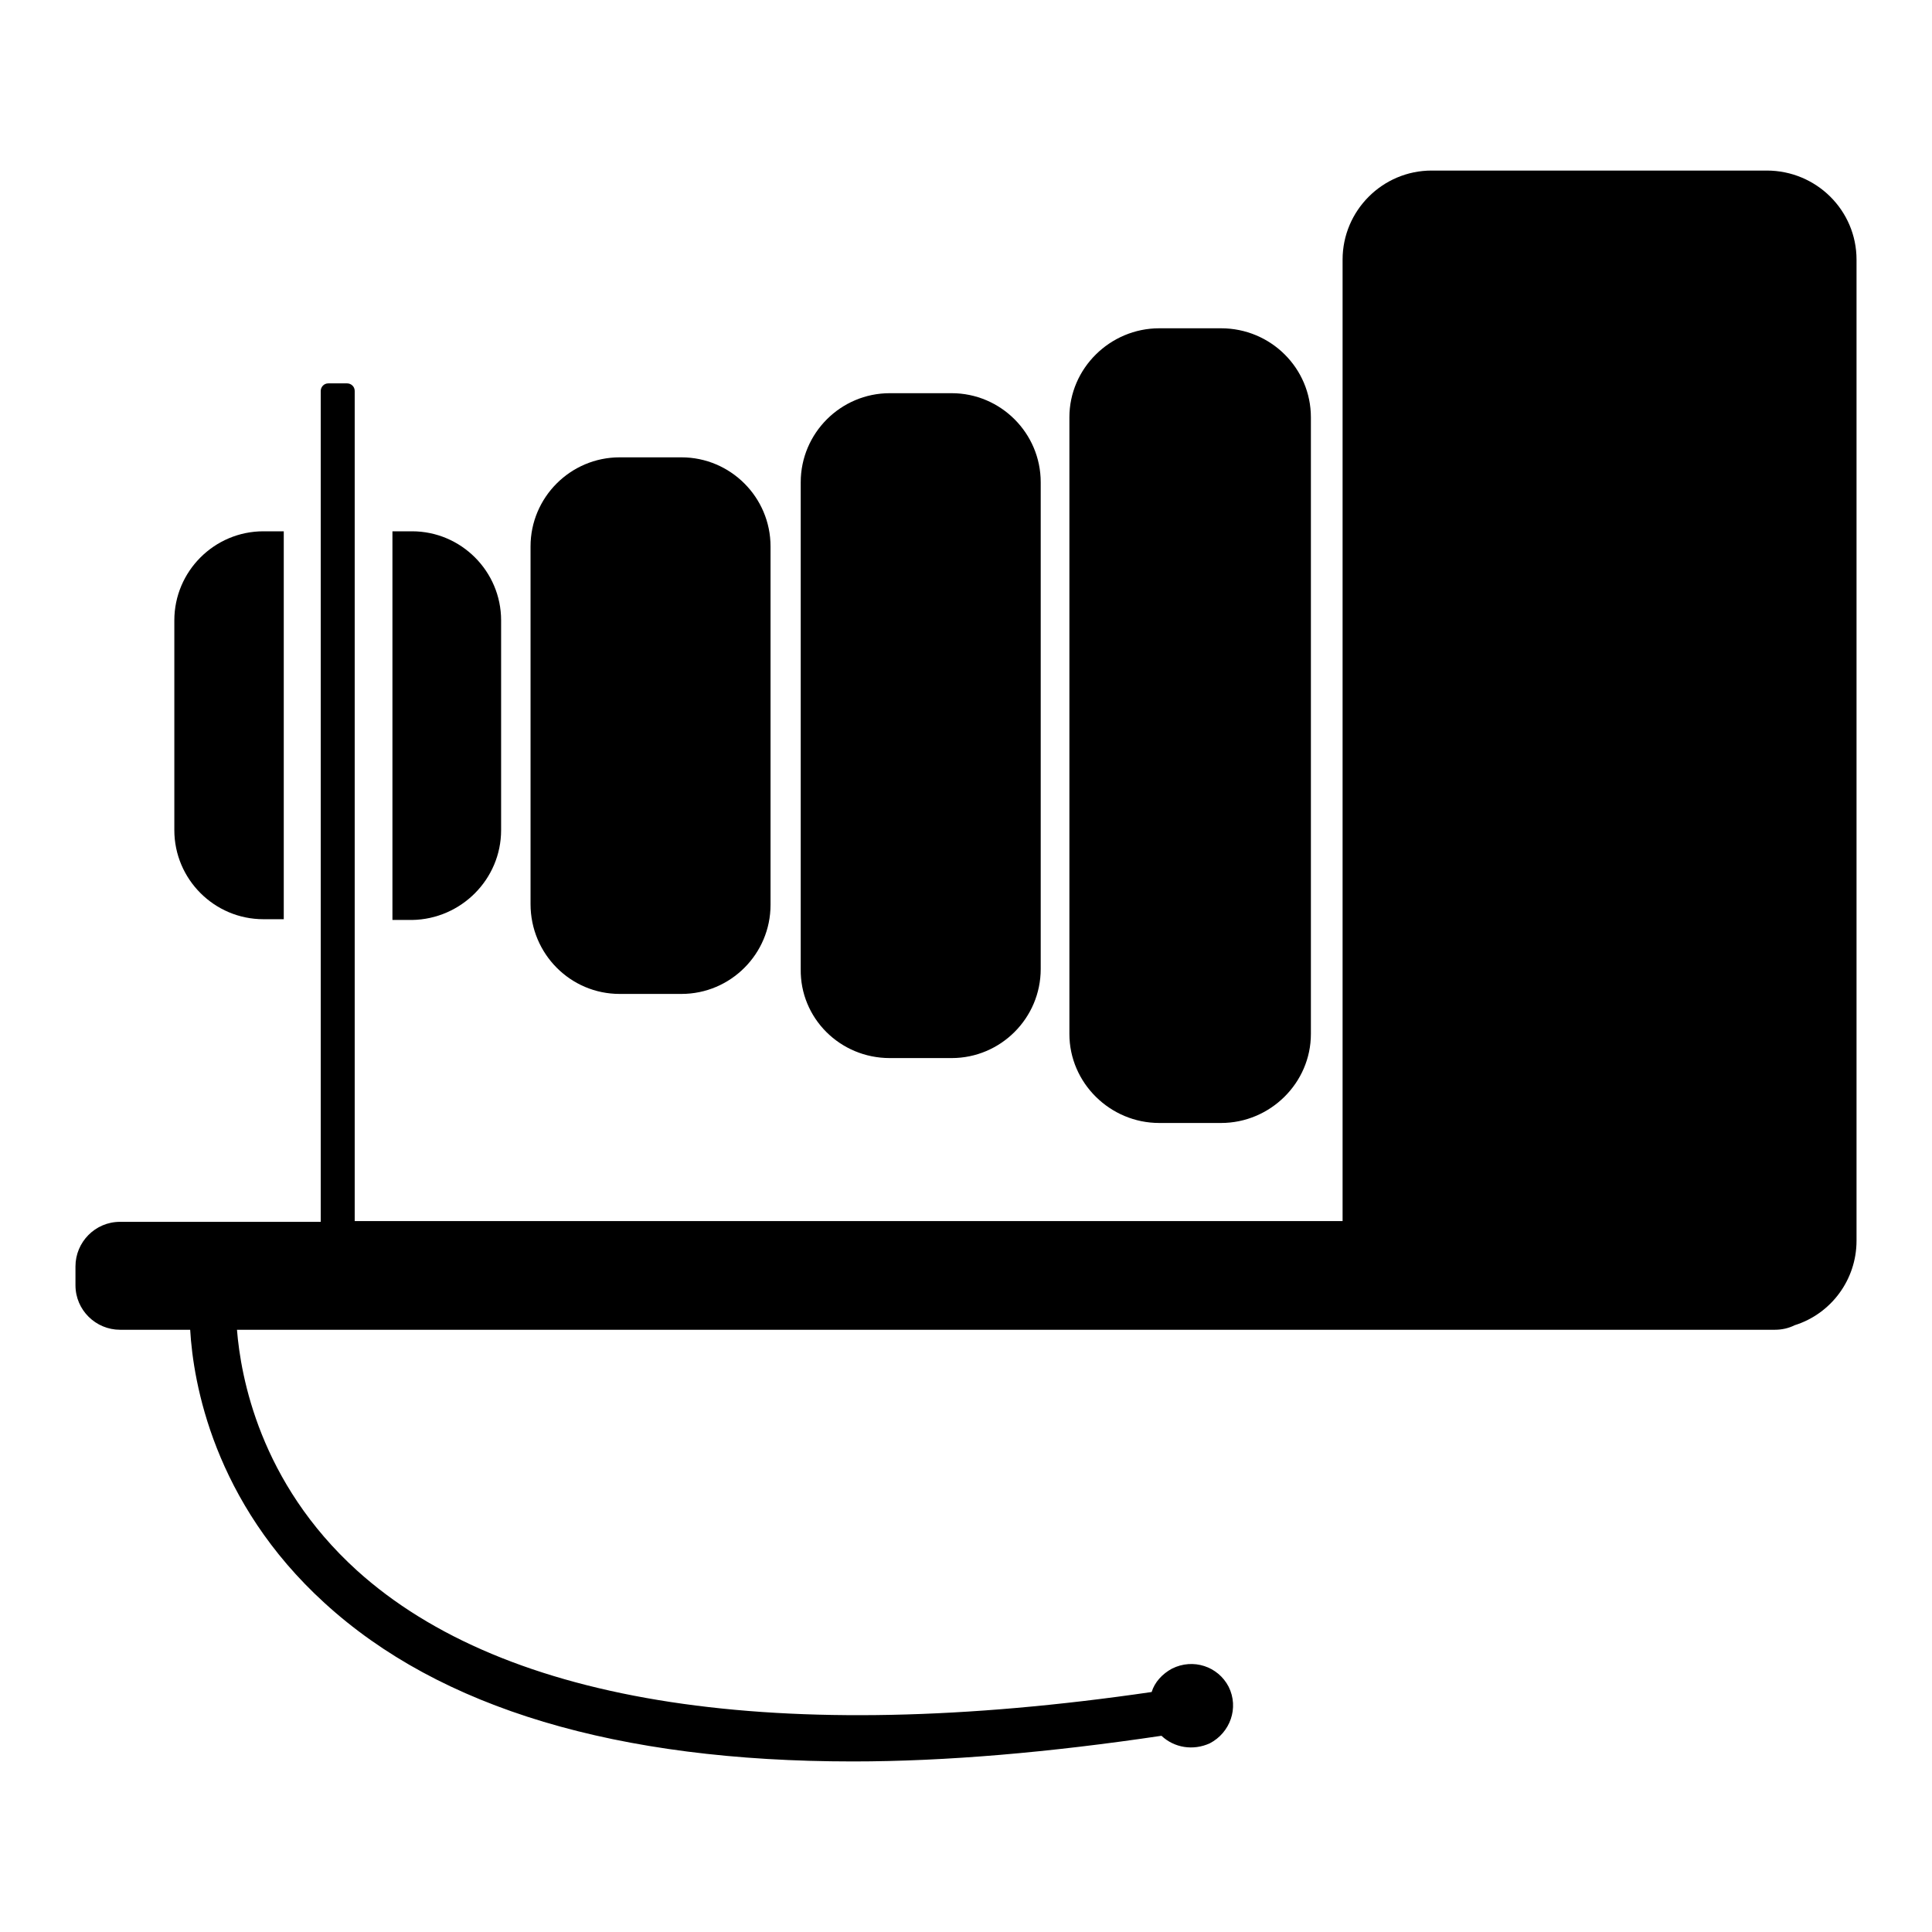 <?xml version="1.0" encoding="utf-8"?>
<!-- Svg Vector Icons : http://www.onlinewebfonts.com/icon -->
<!DOCTYPE svg PUBLIC "-//W3C//DTD SVG 1.1//EN" "http://www.w3.org/Graphics/SVG/1.1/DTD/svg11.dtd">
<svg version="1.1" xmlns="http://www.w3.org/2000/svg" xmlns:xlink="http://www.w3.org/1999/xlink" x="0px" y="0px" viewBox="0 0 256 256" enable-background="new 0 0 256 256" xml:space="preserve">
<g><g><g><g><path fill="#000000" d="M234.1,22.6h-44.4c-6.5,0-11.8,5.3-11.8,11.8v127.4H47v-40V70.4V51.8c0-0.6-0.5-1-1-1h-2.5c-0.6,0-1,0.5-1,1v18.6v51.5v40H15.9c-3.3,0-5.9,2.7-5.9,5.9v2.5c0,3.3,2.7,5.9,5.9,5.9h9.3c0.4,7,3.1,22.8,17.8,36.2c15.3,14,38.8,21,70,21c12.4,0,26.1-1.2,40.9-3.4c1.7,1.6,4.2,2,6.4,1c2.7-1.4,3.9-4.7,2.5-7.5c-1.4-2.7-4.7-3.8-7.5-2.4c-1.3,0.7-2.3,1.8-2.7,3.1c-49.3,7.2-85.6,1.7-105.3-16.1c-12.9-11.7-15.4-25.7-15.9-31.9h158.4h44.4h1c0.9,0,1.8-0.2,2.6-0.6c4.8-1.5,8.2-6,8.2-11.2V34.4C246,27.9,240.7,22.6,234.1,22.6z"/><path fill="#000000" d="M153.6,148.8h8.2c6.5,0,11.9-5.3,11.9-11.8V55.3c0-6.5-5.3-11.8-11.9-11.8h-8.2c-6.5,0-11.9,5.3-11.9,11.8V137C141.7,143.5,147.1,148.8,153.6,148.8z"/><path fill="#000000" d="M117.9,140.2h8.2c6.5,0,11.8-5.3,11.8-11.8V63.9c0-6.5-5.3-11.8-11.8-11.8h-8.2c-6.5,0-11.8,5.3-11.8,11.8v64.5C106,134.9,111.3,140.2,117.9,140.2z"/><path fill="#000000" d="M82.1,131.7h8.2c6.5,0,11.8-5.3,11.8-11.8V72.4c0-6.5-5.3-11.8-11.8-11.8h-8.2c-6.5,0-11.8,5.3-11.8,11.8v47.4C70.3,126.4,75.6,131.7,82.1,131.7z"/><path fill="#000000" d="M34.9,121.8h2.7V70.4h-2.7c-6.5,0-11.8,5.3-11.8,11.8V110C23.1,116.5,28.4,121.8,34.9,121.8z"/><path fill="#000000" d="M66.4,110V82.2c0-6.5-5.3-11.8-11.8-11.8h-2.6v51.5h2.6C61.1,121.8,66.4,116.5,66.4,110z"/></g></g><g></g><g></g><g></g><g></g><g></g><g></g><g></g><g></g><g></g><g></g><g></g><g></g><g></g><g></g><g></g></g></g>
</svg>